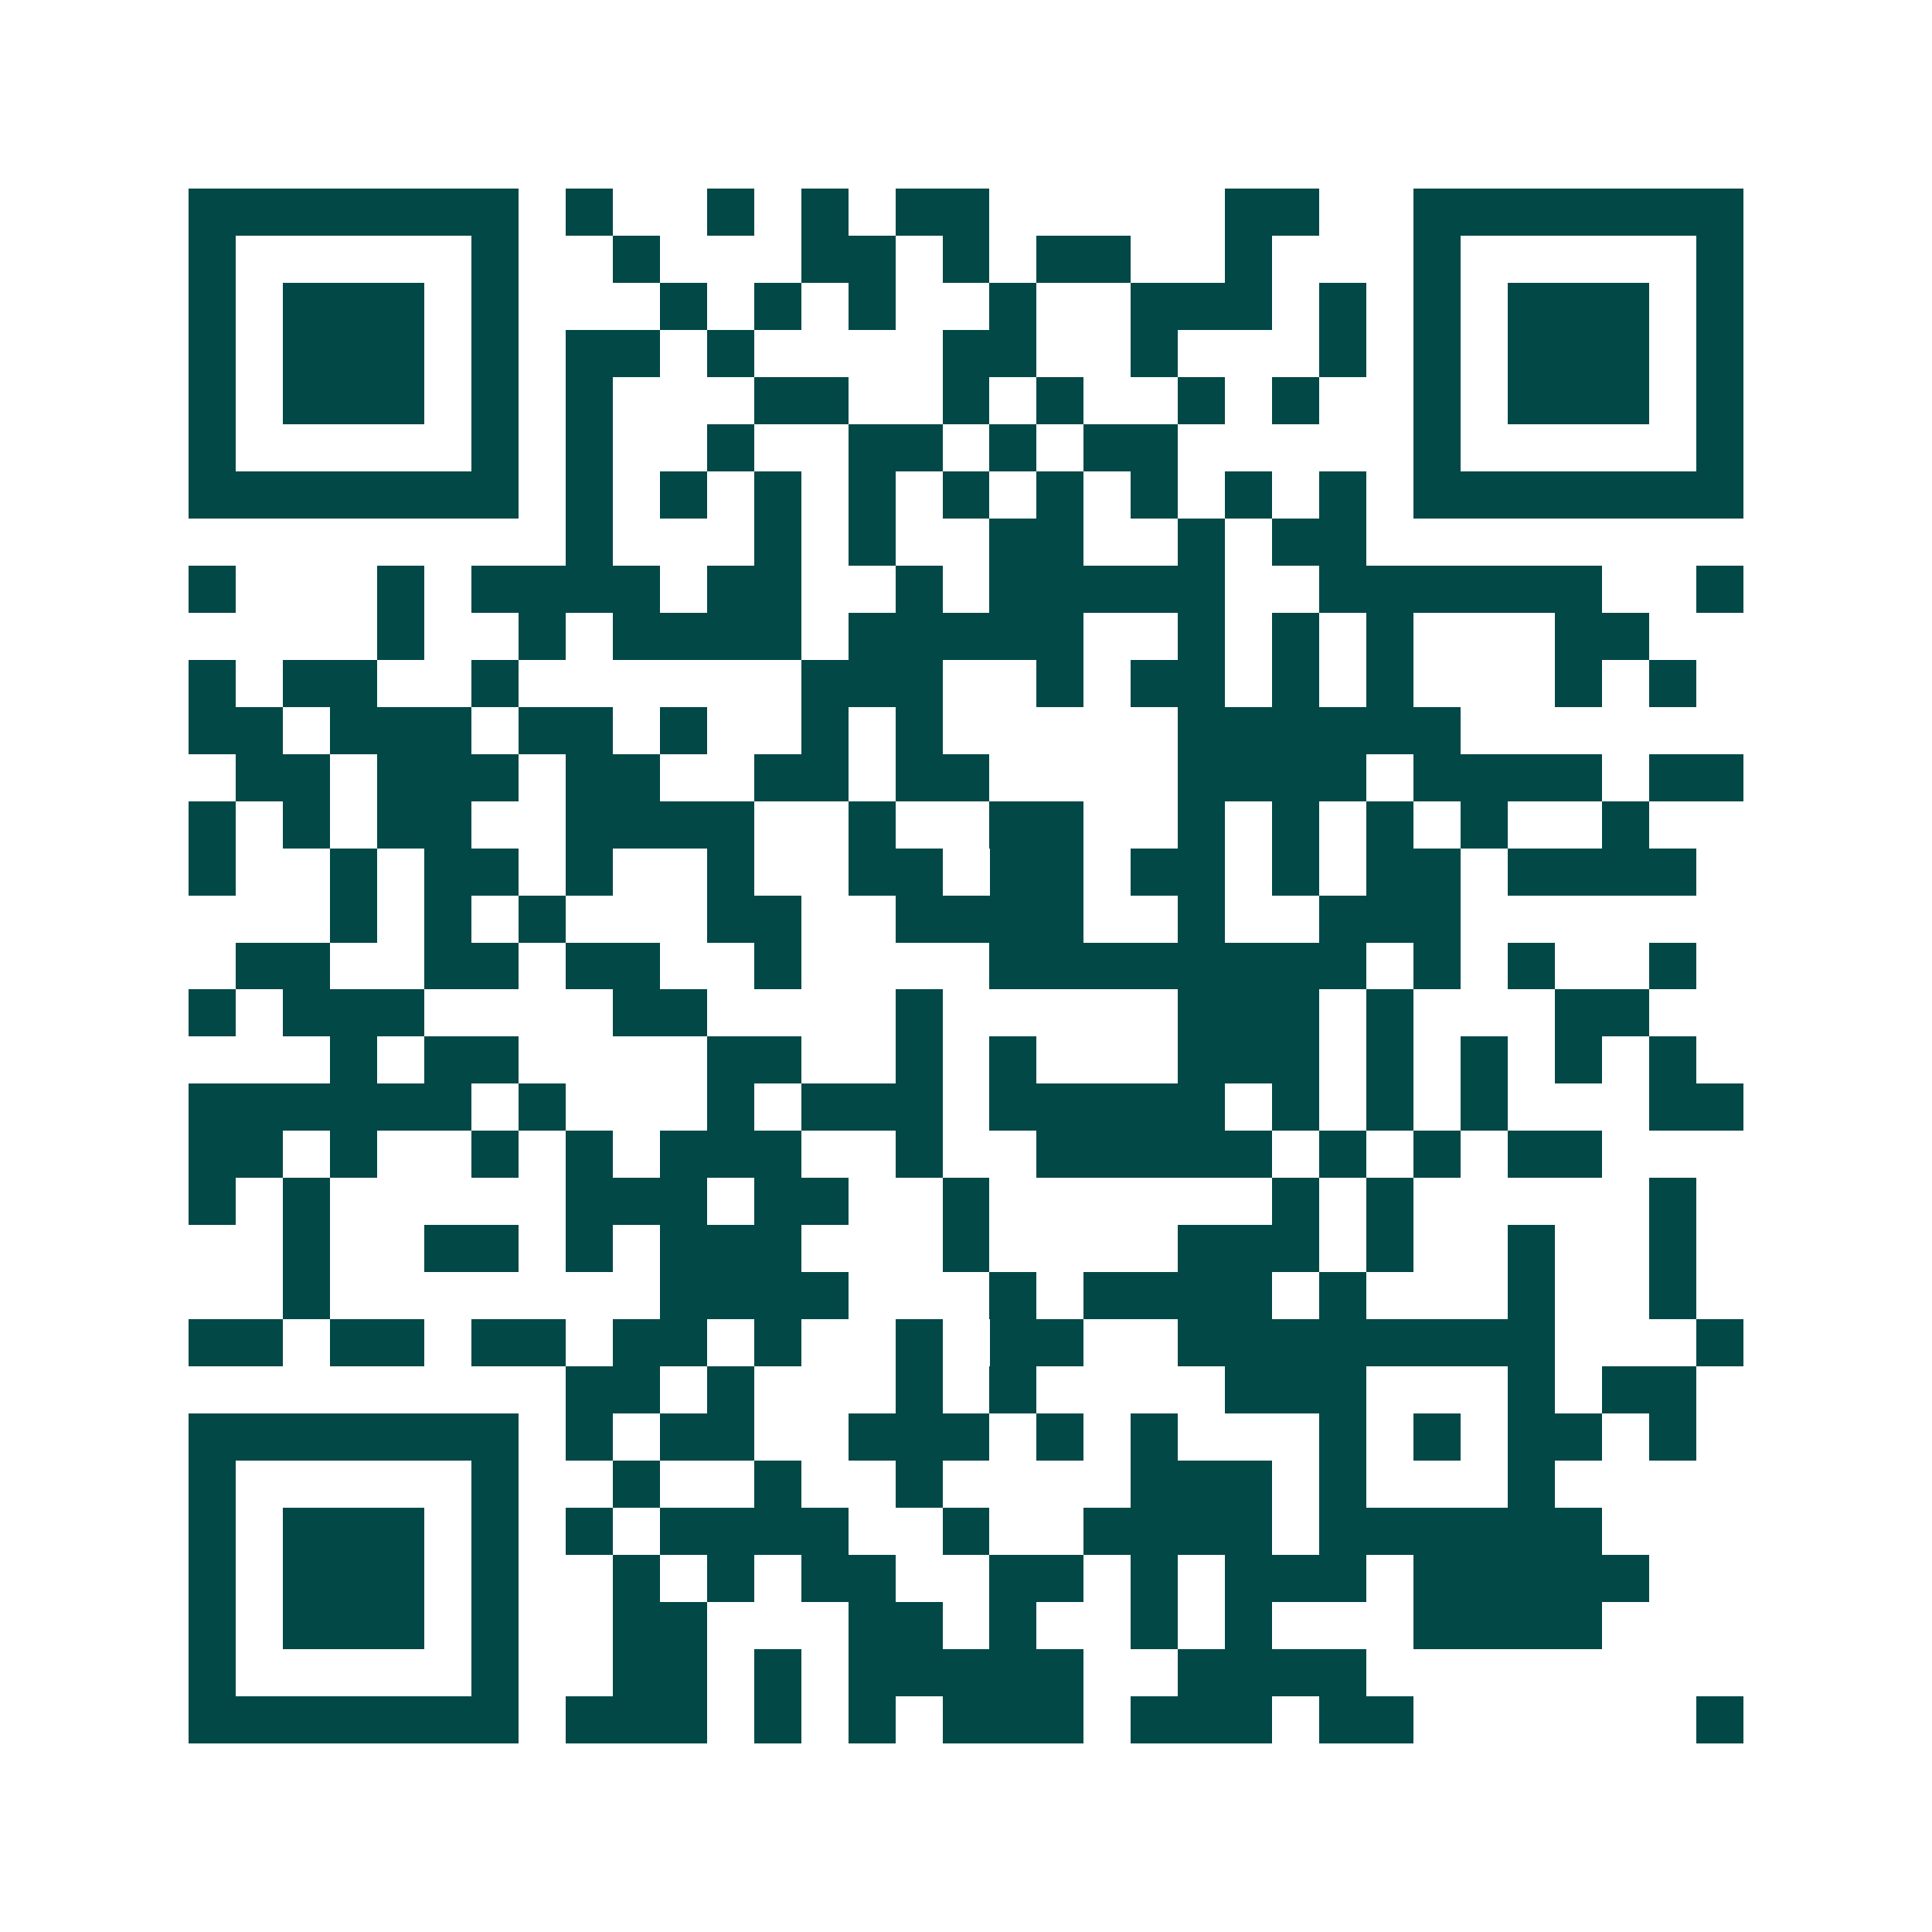 <svg xmlns="http://www.w3.org/2000/svg" width="200" height="200" viewBox="0 0 41 41" shape-rendering="crispEdges"><path fill="#ffffff" d="M0 0h41v41H0z"/><path stroke="#014847" d="M4 4.5h7m1 0h1m2 0h1m1 0h1m1 0h2m5 0h2m2 0h7M4 5.5h1m5 0h1m2 0h1m3 0h2m1 0h1m1 0h2m2 0h1m3 0h1m5 0h1M4 6.5h1m1 0h3m1 0h1m3 0h1m1 0h1m1 0h1m2 0h1m2 0h3m1 0h1m1 0h1m1 0h3m1 0h1M4 7.5h1m1 0h3m1 0h1m1 0h2m1 0h1m4 0h2m2 0h1m3 0h1m1 0h1m1 0h3m1 0h1M4 8.5h1m1 0h3m1 0h1m1 0h1m3 0h2m2 0h1m1 0h1m2 0h1m1 0h1m2 0h1m1 0h3m1 0h1M4 9.5h1m5 0h1m1 0h1m2 0h1m2 0h2m1 0h1m1 0h2m5 0h1m5 0h1M4 10.5h7m1 0h1m1 0h1m1 0h1m1 0h1m1 0h1m1 0h1m1 0h1m1 0h1m1 0h1m1 0h7M12 11.5h1m3 0h1m1 0h1m2 0h2m2 0h1m1 0h2M4 12.5h1m3 0h1m1 0h4m1 0h2m2 0h1m1 0h5m2 0h6m2 0h1M8 13.5h1m2 0h1m1 0h4m1 0h5m2 0h1m1 0h1m1 0h1m3 0h2M4 14.5h1m1 0h2m2 0h1m6 0h3m2 0h1m1 0h2m1 0h1m1 0h1m3 0h1m1 0h1M4 15.5h2m1 0h3m1 0h2m1 0h1m2 0h1m1 0h1m5 0h6M5 16.5h2m1 0h3m1 0h2m2 0h2m1 0h2m4 0h4m1 0h4m1 0h2M4 17.5h1m1 0h1m1 0h2m2 0h4m2 0h1m2 0h2m2 0h1m1 0h1m1 0h1m1 0h1m2 0h1M4 18.5h1m2 0h1m1 0h2m1 0h1m2 0h1m2 0h2m1 0h2m1 0h2m1 0h1m1 0h2m1 0h4M7 19.5h1m1 0h1m1 0h1m3 0h2m2 0h4m2 0h1m2 0h3M5 20.5h2m2 0h2m1 0h2m2 0h1m4 0h8m1 0h1m1 0h1m2 0h1M4 21.5h1m1 0h3m4 0h2m4 0h1m5 0h3m1 0h1m3 0h2M7 22.5h1m1 0h2m4 0h2m2 0h1m1 0h1m3 0h3m1 0h1m1 0h1m1 0h1m1 0h1M4 23.5h6m1 0h1m3 0h1m1 0h3m1 0h5m1 0h1m1 0h1m1 0h1m3 0h2M4 24.5h2m1 0h1m2 0h1m1 0h1m1 0h3m2 0h1m2 0h5m1 0h1m1 0h1m1 0h2M4 25.5h1m1 0h1m5 0h3m1 0h2m2 0h1m6 0h1m1 0h1m5 0h1M6 26.5h1m2 0h2m1 0h1m1 0h3m3 0h1m4 0h3m1 0h1m2 0h1m2 0h1M6 27.5h1m7 0h4m3 0h1m1 0h4m1 0h1m3 0h1m2 0h1M4 28.5h2m1 0h2m1 0h2m1 0h2m1 0h1m2 0h1m1 0h2m2 0h8m3 0h1M12 29.5h2m1 0h1m3 0h1m1 0h1m4 0h3m3 0h1m1 0h2M4 30.5h7m1 0h1m1 0h2m2 0h3m1 0h1m1 0h1m3 0h1m1 0h1m1 0h2m1 0h1M4 31.5h1m5 0h1m2 0h1m2 0h1m2 0h1m4 0h3m1 0h1m3 0h1M4 32.5h1m1 0h3m1 0h1m1 0h1m1 0h4m2 0h1m2 0h4m1 0h6M4 33.5h1m1 0h3m1 0h1m2 0h1m1 0h1m1 0h2m2 0h2m1 0h1m1 0h3m1 0h5M4 34.5h1m1 0h3m1 0h1m2 0h2m3 0h2m1 0h1m2 0h1m1 0h1m3 0h4M4 35.5h1m5 0h1m2 0h2m1 0h1m1 0h5m2 0h4M4 36.5h7m1 0h3m1 0h1m1 0h1m1 0h3m1 0h3m1 0h2m6 0h1"/></svg>
